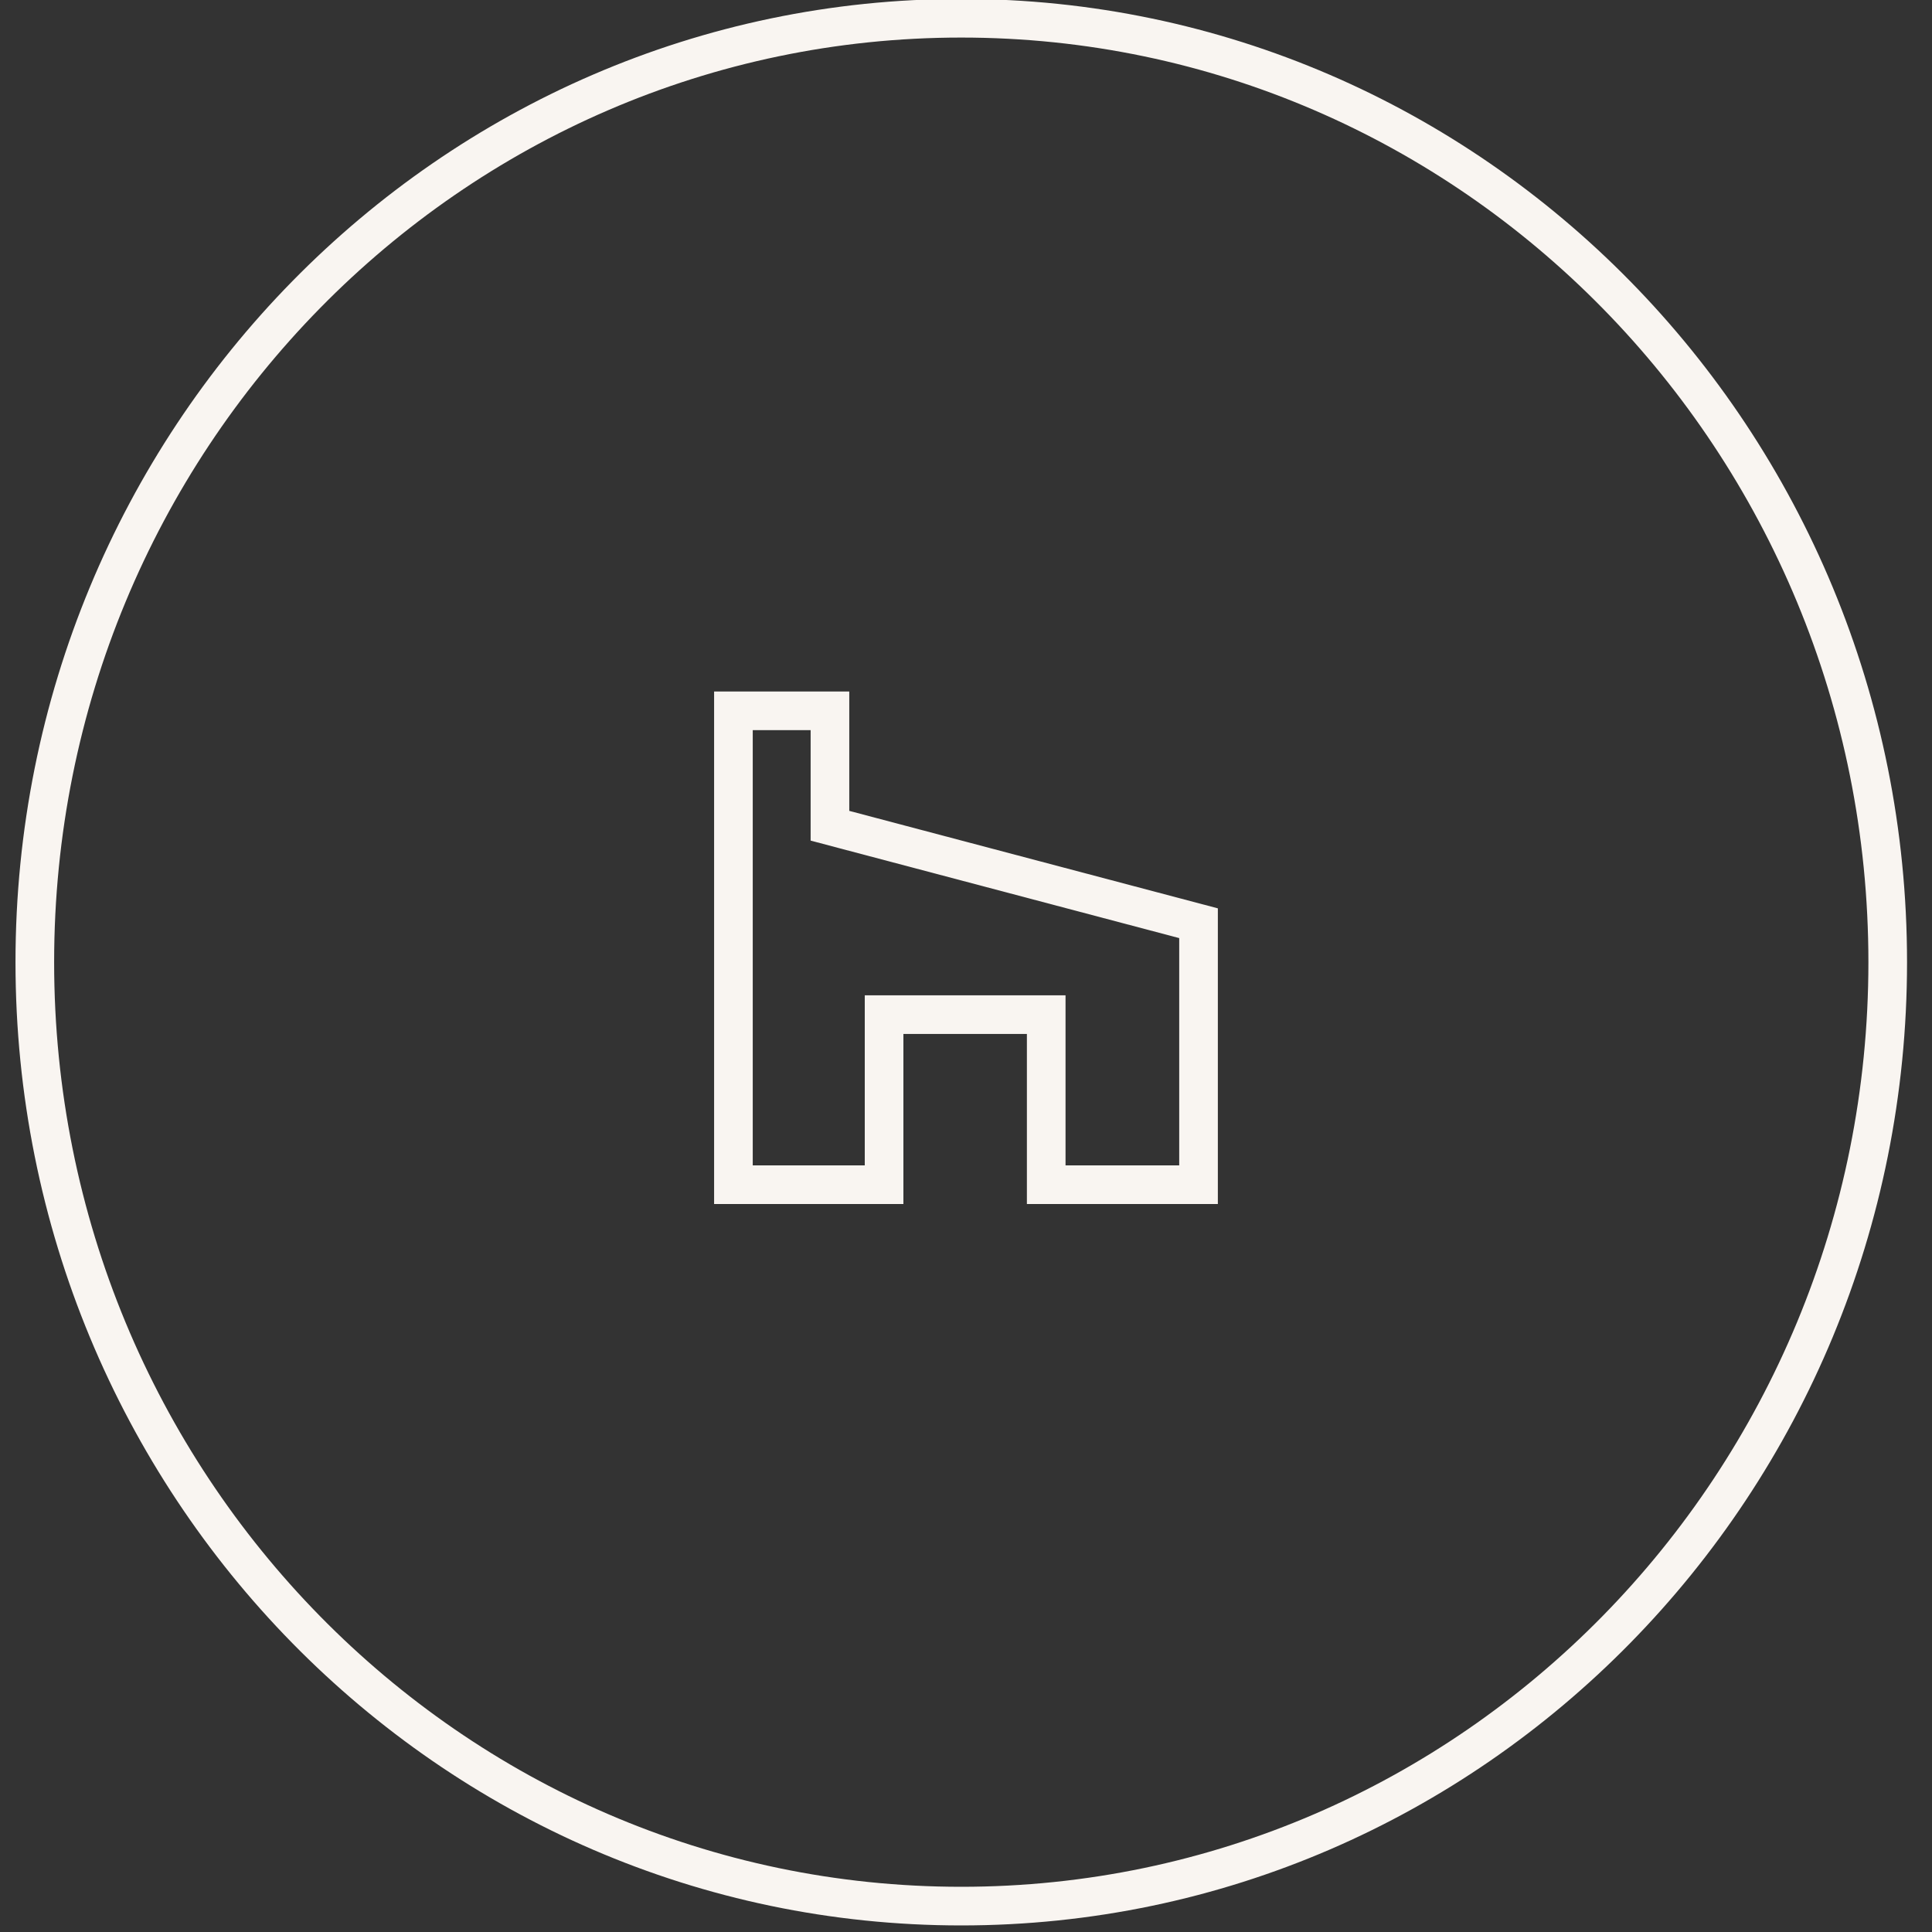 <?xml version="1.0" encoding="UTF-8"?> <svg xmlns="http://www.w3.org/2000/svg" width="50" height="50" viewBox="0 0 50 50" fill="none"><rect x="0" y="0" width="50" height="50" fill="#333333" stroke="none"/> <g clip-path="url(#clip0_110_802)"> <path d="M24.877 49.33C38.119 49.33 48.854 38.392 48.854 24.901C48.854 11.409 38.119 0.472 24.877 0.472C11.635 0.472 0.901 11.409 0.901 24.901C0.901 38.392 11.635 49.33 24.877 49.33Z" stroke="#F9F5F1"></path> <path d="M27.076 26.73V26.259H26.613H23.343H22.88V26.73V30.66H18.981V18.396H21.479V21.005V21.37L21.826 21.462L31.018 23.893V30.66H27.076V26.73Z" stroke="#F9F5F1"></path> </g> <defs> <clipPath id="clip0_110_802"> <rect width="50" height="50" fill="white"></rect> </clipPath> </defs> </svg> 
